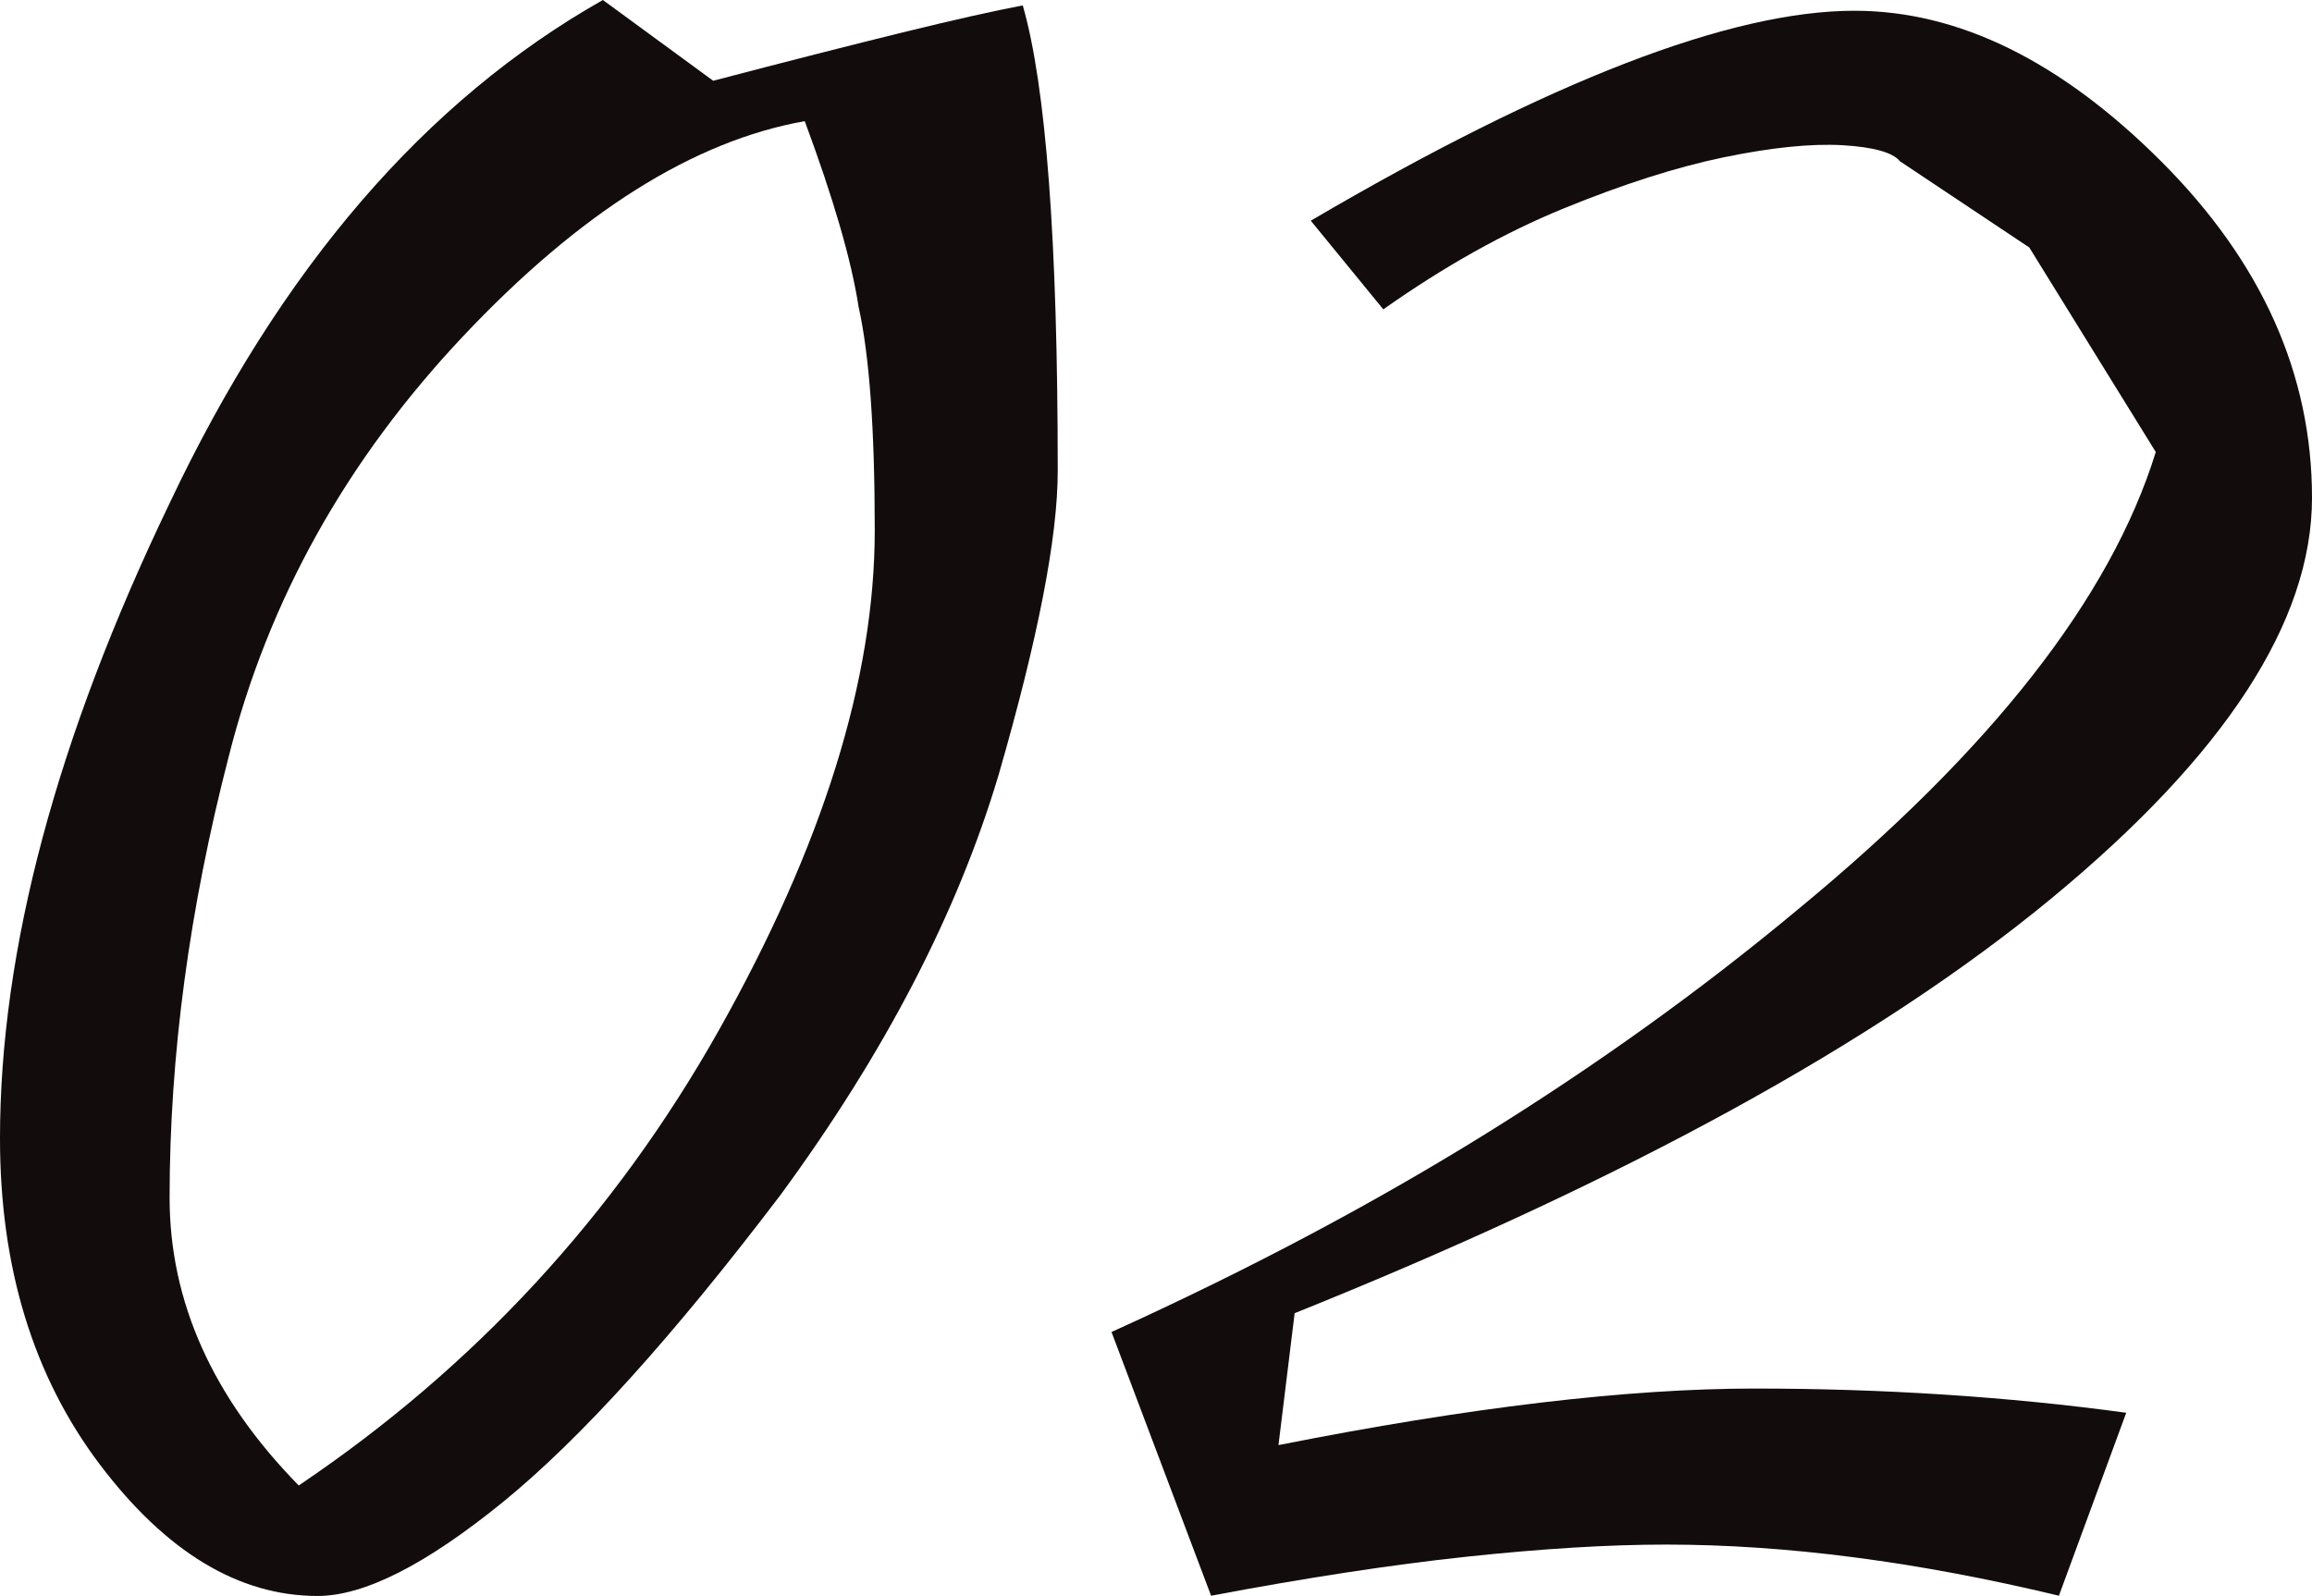 <?xml version="1.0" encoding="UTF-8"?> <svg xmlns="http://www.w3.org/2000/svg" id="_Слой_1" data-name="Слой 1" viewBox="0 0 290.23 200.35"> <defs> <style> .cls-1 { fill: #120c0c; } </style> </defs> <path class="cls-1" d="M128.39,.68c2.92,10.14,4.39,29.62,4.39,58.45,0,8.34-2.48,21.06-7.43,38.18-5.18,17.35-14.31,34.92-27.37,52.71-13.51,17.8-25.12,30.63-34.8,38.52-9.69,7.89-17.46,11.83-23.31,11.83-9.91,0-19.04-5.52-27.37-16.55C4.17,172.77,0,159.13,0,142.92c0-23.65,7.1-50.23,21.29-79.74C35.25,33.68,53.38,12.62,75.68,0l13.85,10.14c9.46-2.48,17.4-4.5,23.82-6.08,6.42-1.57,11.43-2.7,15.04-3.38ZM37.5,186.5c22.07-14.87,39.64-33.9,52.71-57.1,13.06-23.2,19.6-44.14,19.6-62.84,0-12.61-.67-21.96-2.03-28.04-.9-5.85-3.16-13.62-6.76-23.31-13.97,2.48-28.27,11.49-42.91,27.03-14.64,15.54-24.44,33.11-29.39,52.71-4.96,19.15-7.43,37.62-7.43,55.41,0,13.07,5.41,25.12,16.22,36.15Z"></path> <path class="cls-1" d="M164.54,27.71C194.49,10.14,217.25,1.35,232.79,1.35c13.06,0,25.9,6.31,38.52,18.92,12.61,12.62,18.92,26.69,18.92,42.23s-10.93,32.32-32.77,50.34c-21.85,18.02-53.5,35.37-94.94,52.03l-2.03,16.56c23.87-4.73,43.81-7.1,59.8-7.1s31.76,1.01,46.62,3.04l-8.45,22.97c-17.8-4.28-34.24-6.42-49.33-6.42-7.21,0-15.54,.51-25,1.52-9.46,1.01-20.16,2.65-32.1,4.9l-12.5-33.11c16.89-7.66,32.43-15.88,46.62-24.66,14.19-8.79,27.37-18.25,39.53-28.38,24.33-20.04,39.3-39.19,44.94-57.44l-15.88-25.68-16.22-10.81c-.9-1.12-3.33-1.8-7.26-2.03-3.94-.22-8.9,.29-14.87,1.52-5.97,1.24-12.67,3.38-20.1,6.42-7.43,3.04-14.98,7.26-22.64,12.67l-9.12-11.15Z"></path> </svg> 